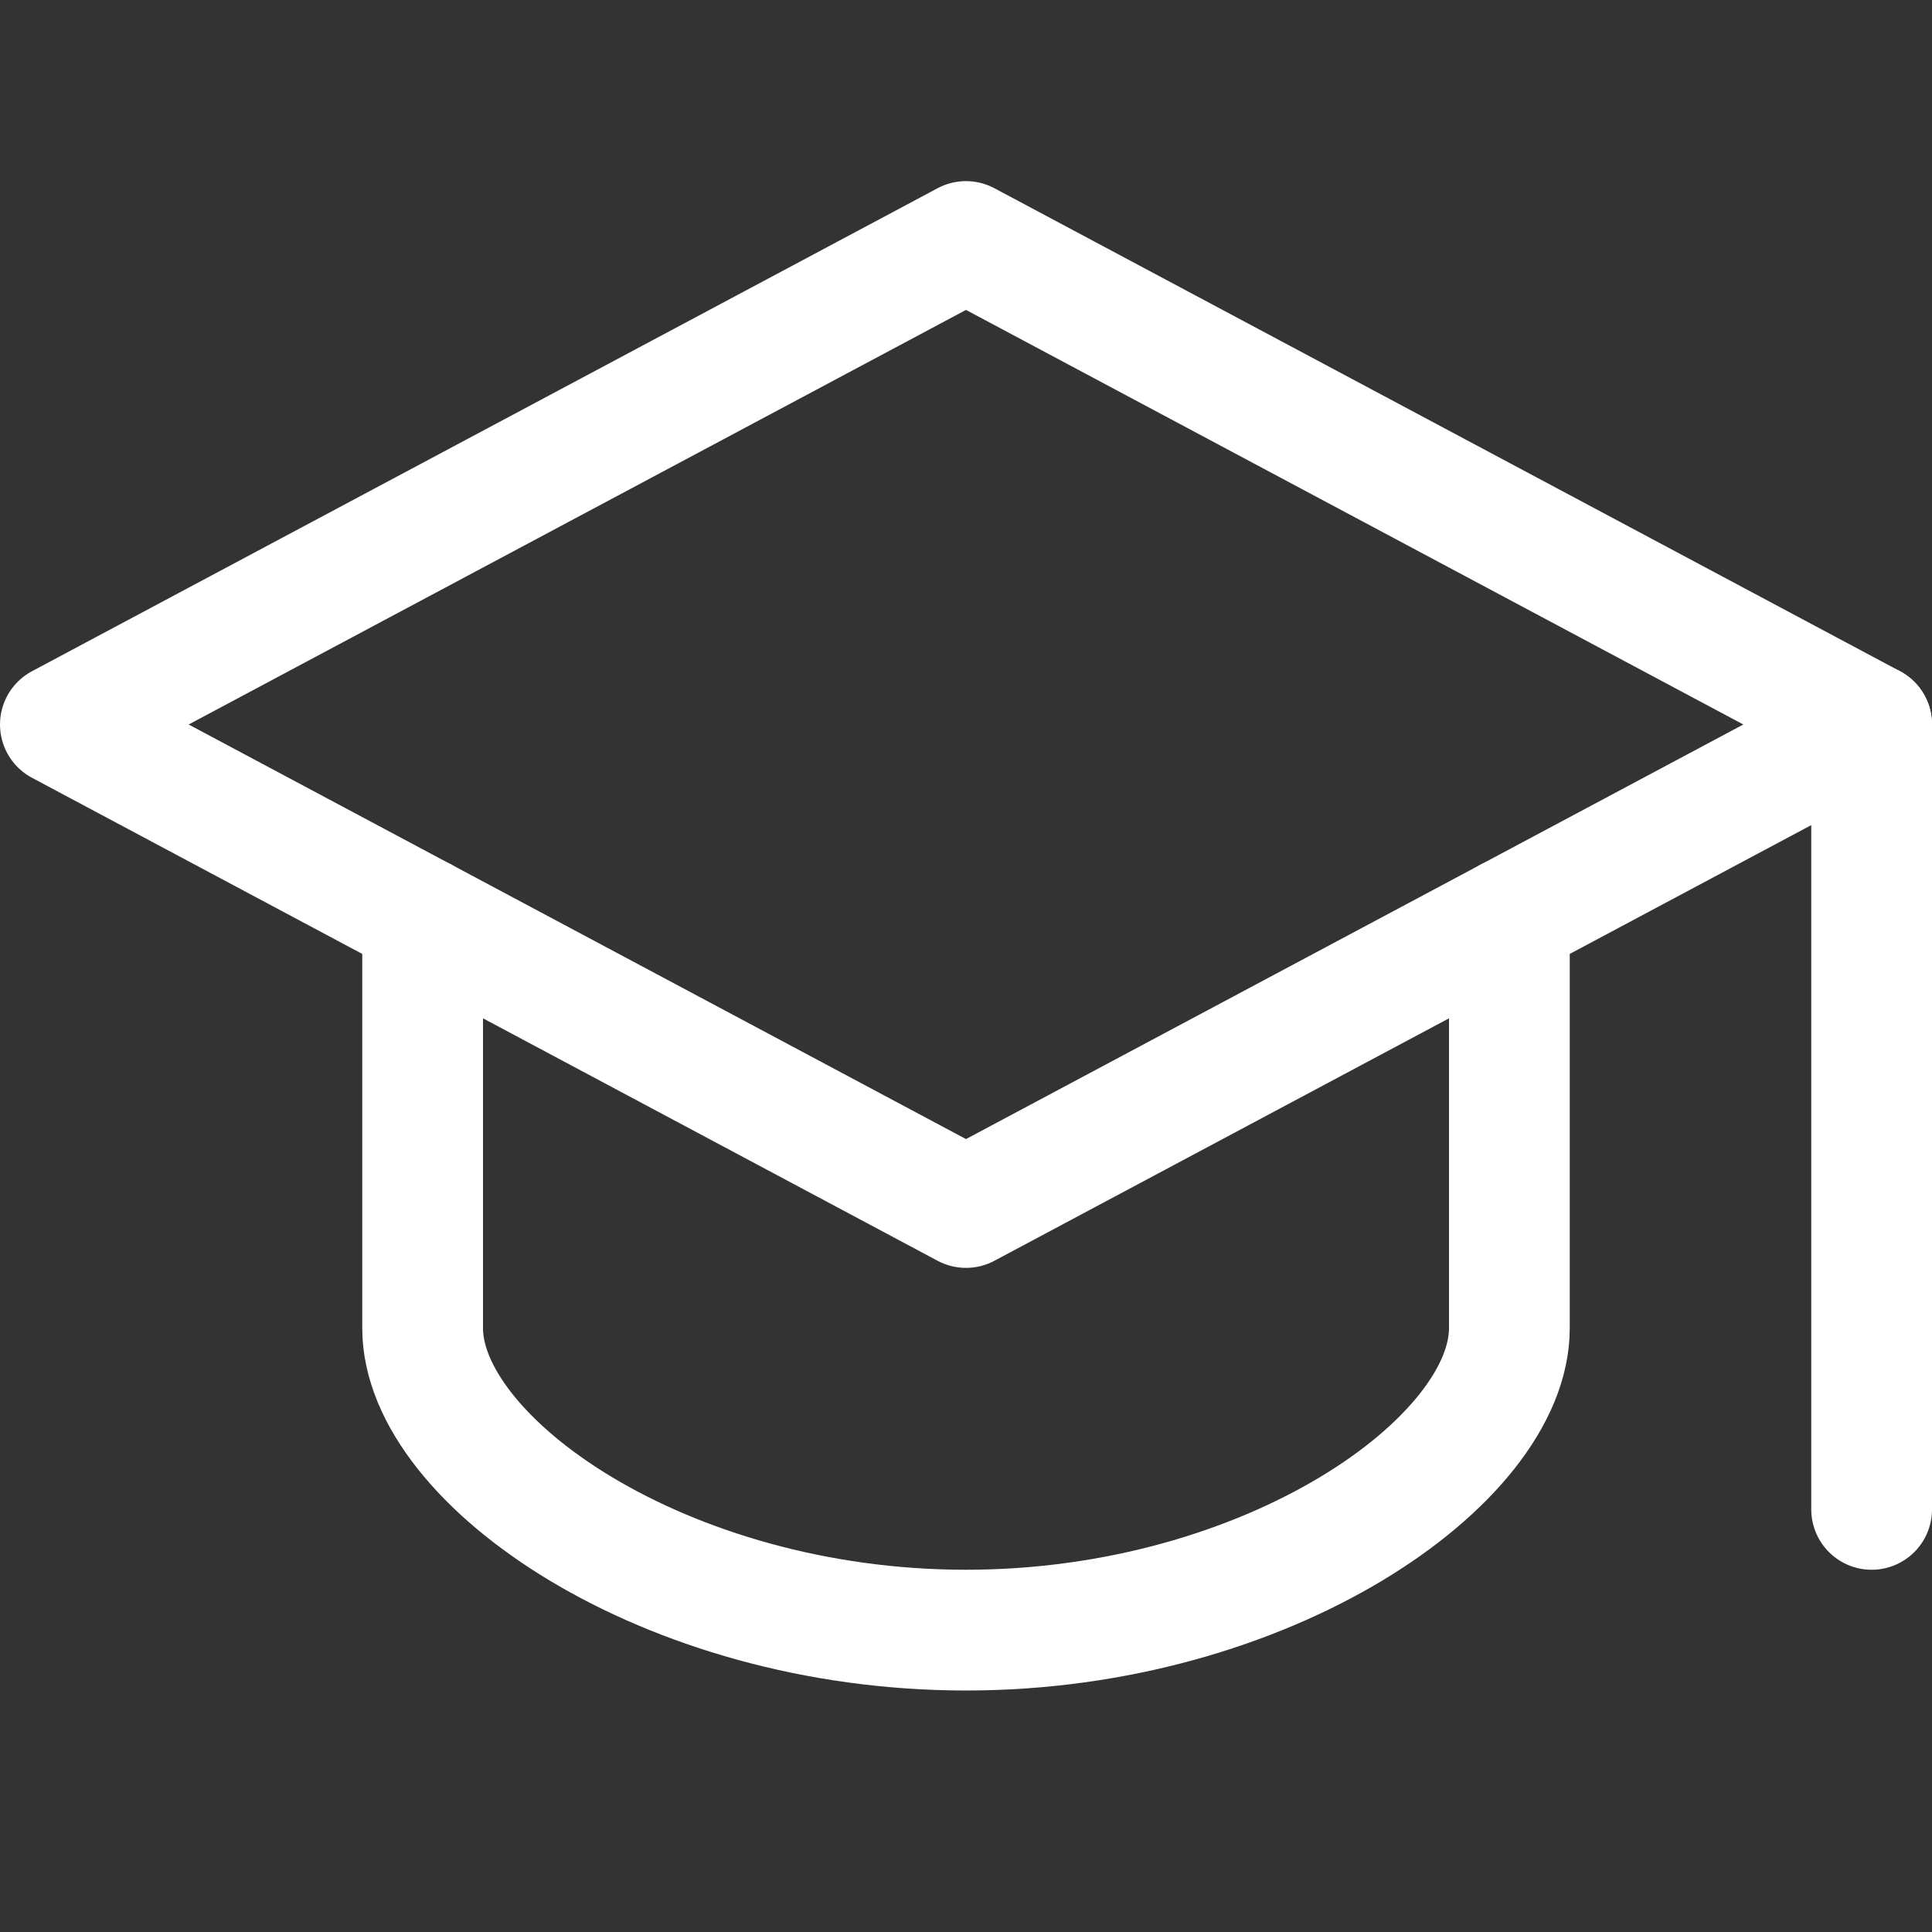<?xml version="1.0" encoding="utf-8"?>

<!-- Uploaded to: SVG Repo, www.svgrepo.com, Generator: SVG Repo Mixer Tools -->
<svg version="1.1" id="Icons" xmlns="http://www.w3.org/2000/svg" xmlns:xlink="http://www.w3.org/1999/xlink" 
	 viewBox="0 0 32 32" xml:space="preserve">
<rect x="0" y="0" width="32" height="32" fill="#333333" stroke="none"/>
<style type="text/css">
	.st0{fill:none;stroke:#fff;stroke-width:2;stroke-linecap:round;stroke-linejoin:round;stroke-miterlimit:10;}
</style>
<polygon class="st0" points="16,4 1,12 16,20 31,12 "/>
<path class="st0" d="M7,15.2V22c0,2.2,4,5,9,5c5,0,9-2.8,9-5v-6.8"/>
<line class="st0" x1="31" y1="12" x2="31" y2="25"/>
</svg>